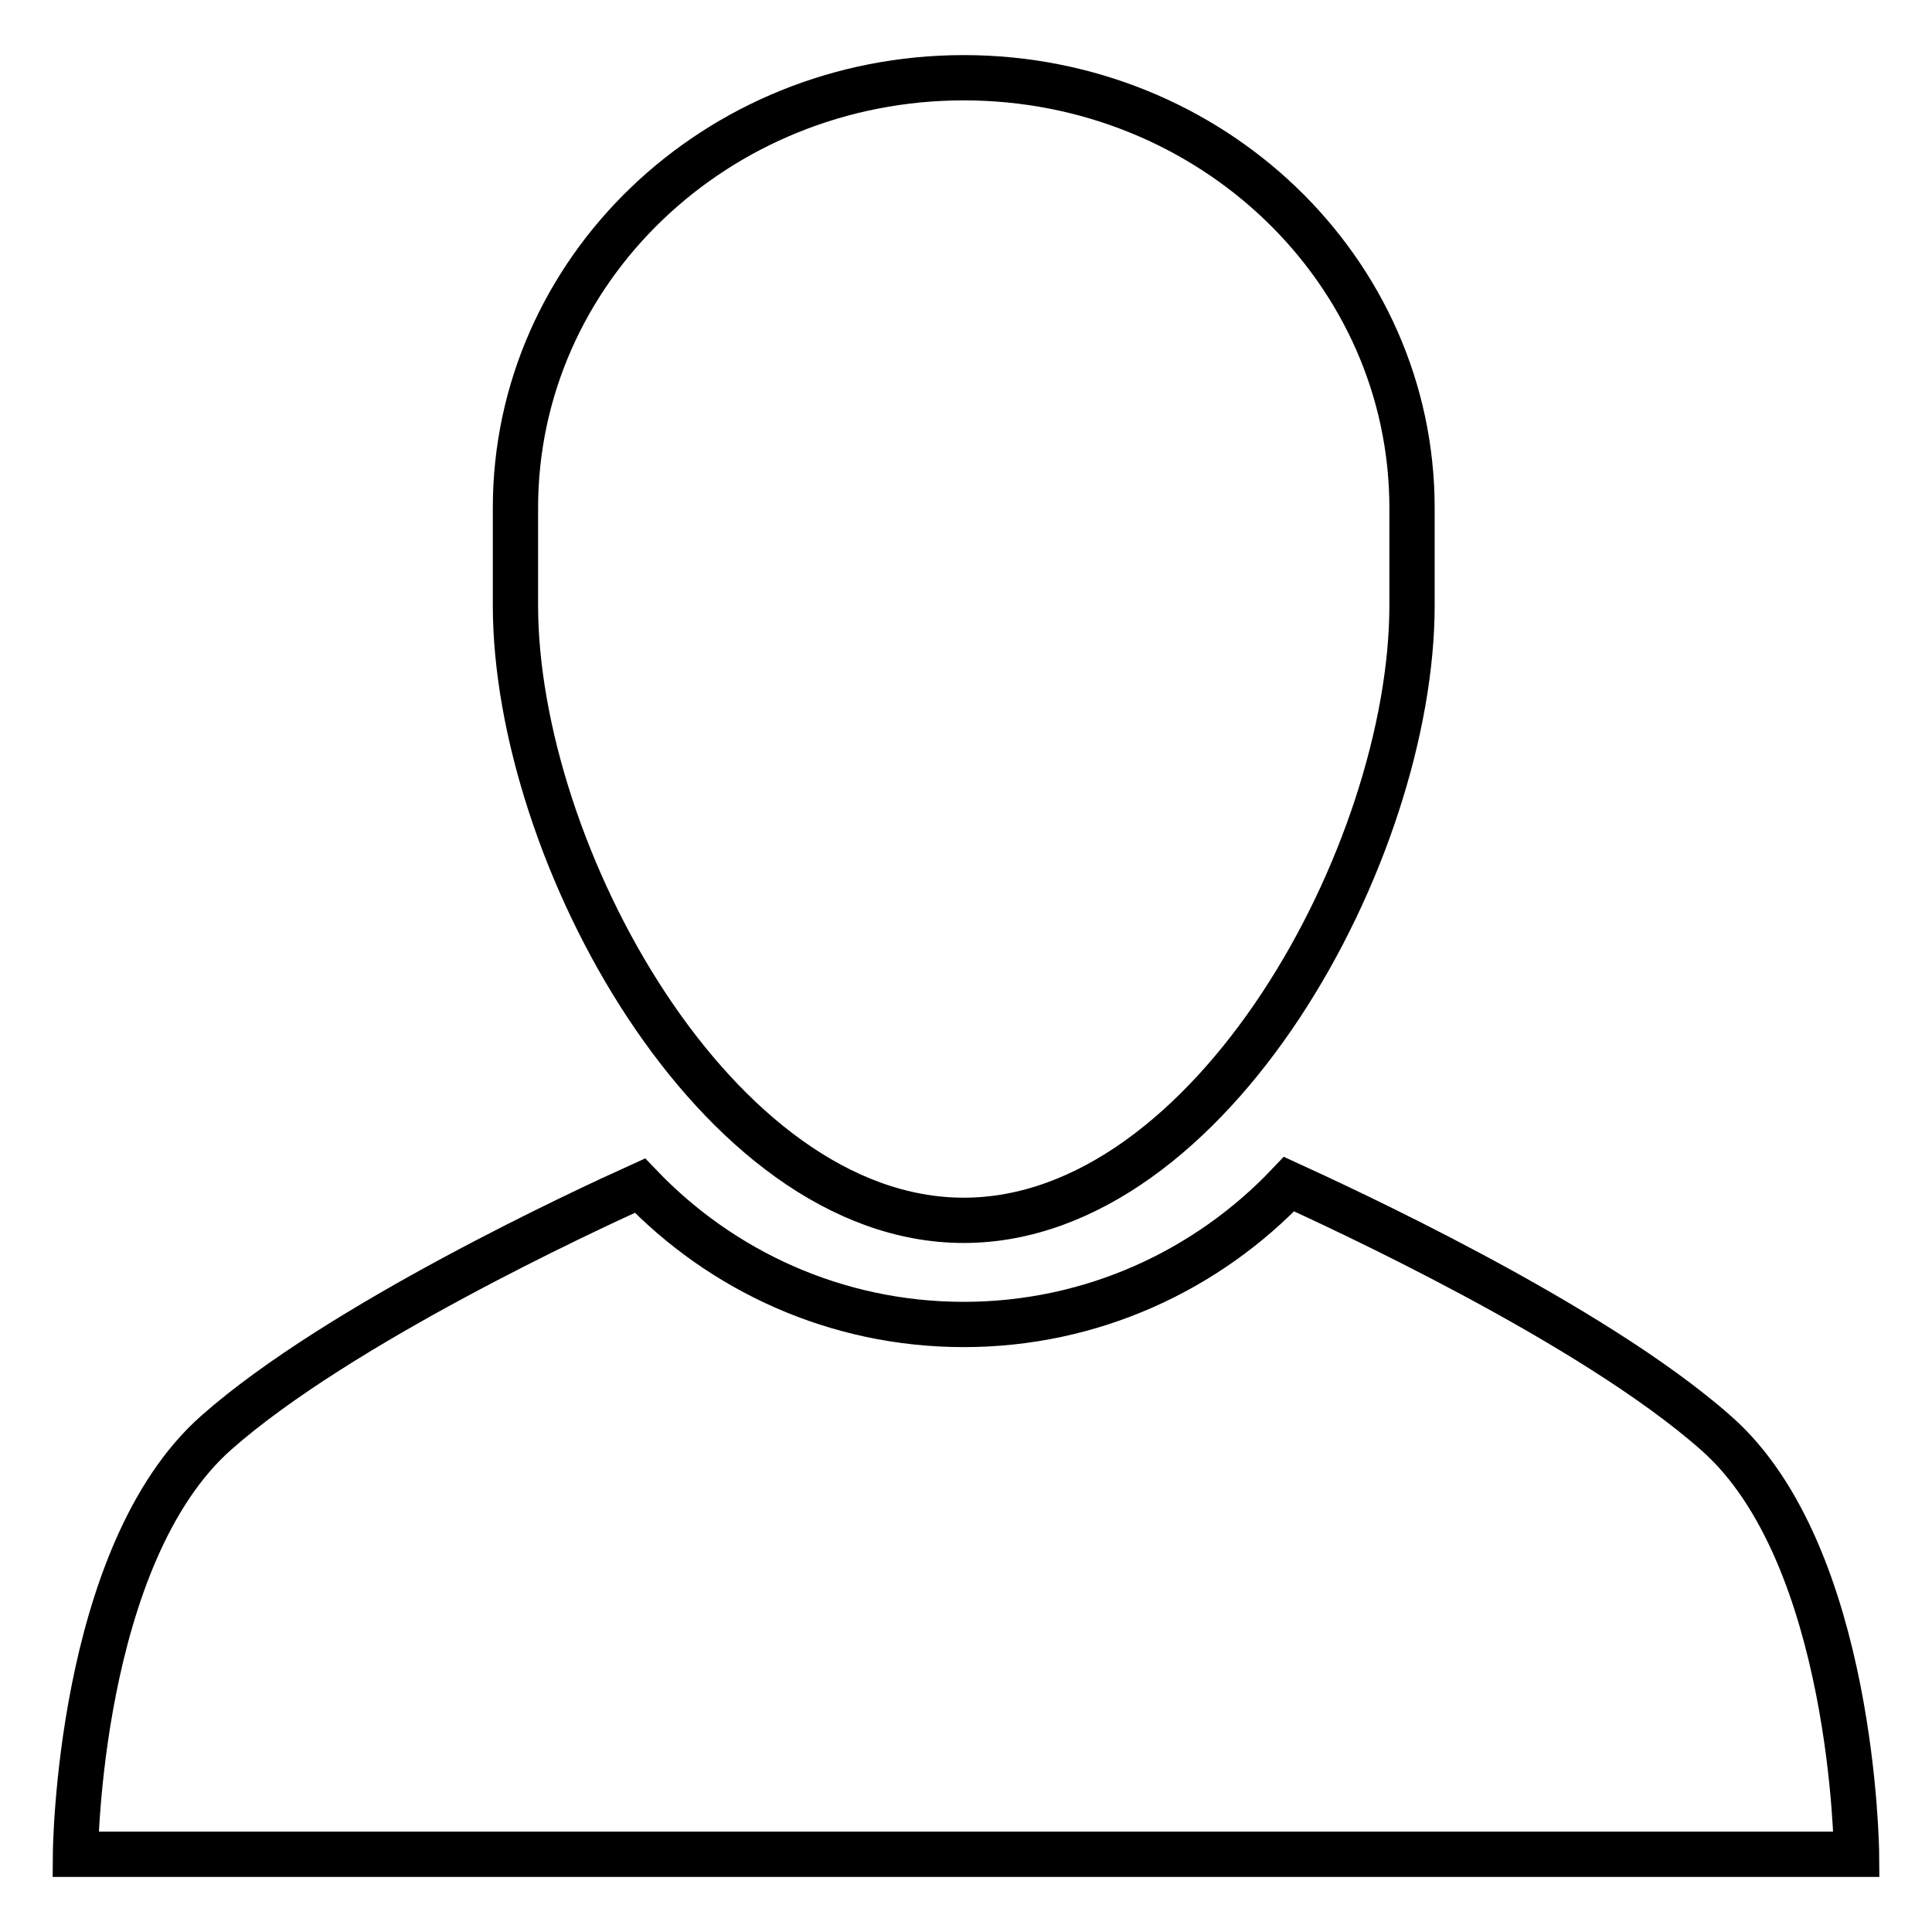 <?xml version="1.0" encoding="utf-8"?>
<!-- Svg Vector Icons : http://www.onlinewebfonts.com/icon -->
<!DOCTYPE svg PUBLIC "-//W3C//DTD SVG 1.1//EN" "http://www.w3.org/Graphics/SVG/1.1/DTD/svg11.dtd">
<svg version="1.1" xmlns="http://www.w3.org/2000/svg" xmlns:xlink="http://www.w3.org/1999/xlink" x="0px" y="0px" viewBox="0 0 256 256" enable-background="new 0 0 256 256" xml:space="preserve">
<g> <path stroke-width="6" fill-opacity="0" stroke="#000000"  d="M187.1,67.3c0-31.5-26.6-57-59.4-57c-32.8,0-59.4,25.5-59.4,57c0,1.3,0,6.3,0,7.5c0,0.9,0,4.5,0,5.4 c0,32.8,26.6,81.5,59.4,81.5c32.8,0,59.4-48.7,59.4-81.5c0-0.9,0-4.5,0-5.4C187.1,73.6,187.1,68.6,187.1,67.3z M227.4,189.9 c-16.6-14.7-50.5-30.2-56.6-33c-10.8,11.4-26.1,18.6-43.1,18.6c-16.9,0-32.1-7.1-42.9-18.4c-7.3,3.3-39.9,18.4-56.1,32.7 C10.3,206,10,245.7,10,245.7h91h54h91C246,245.7,245.7,206,227.4,189.9z"/></g>
</svg>